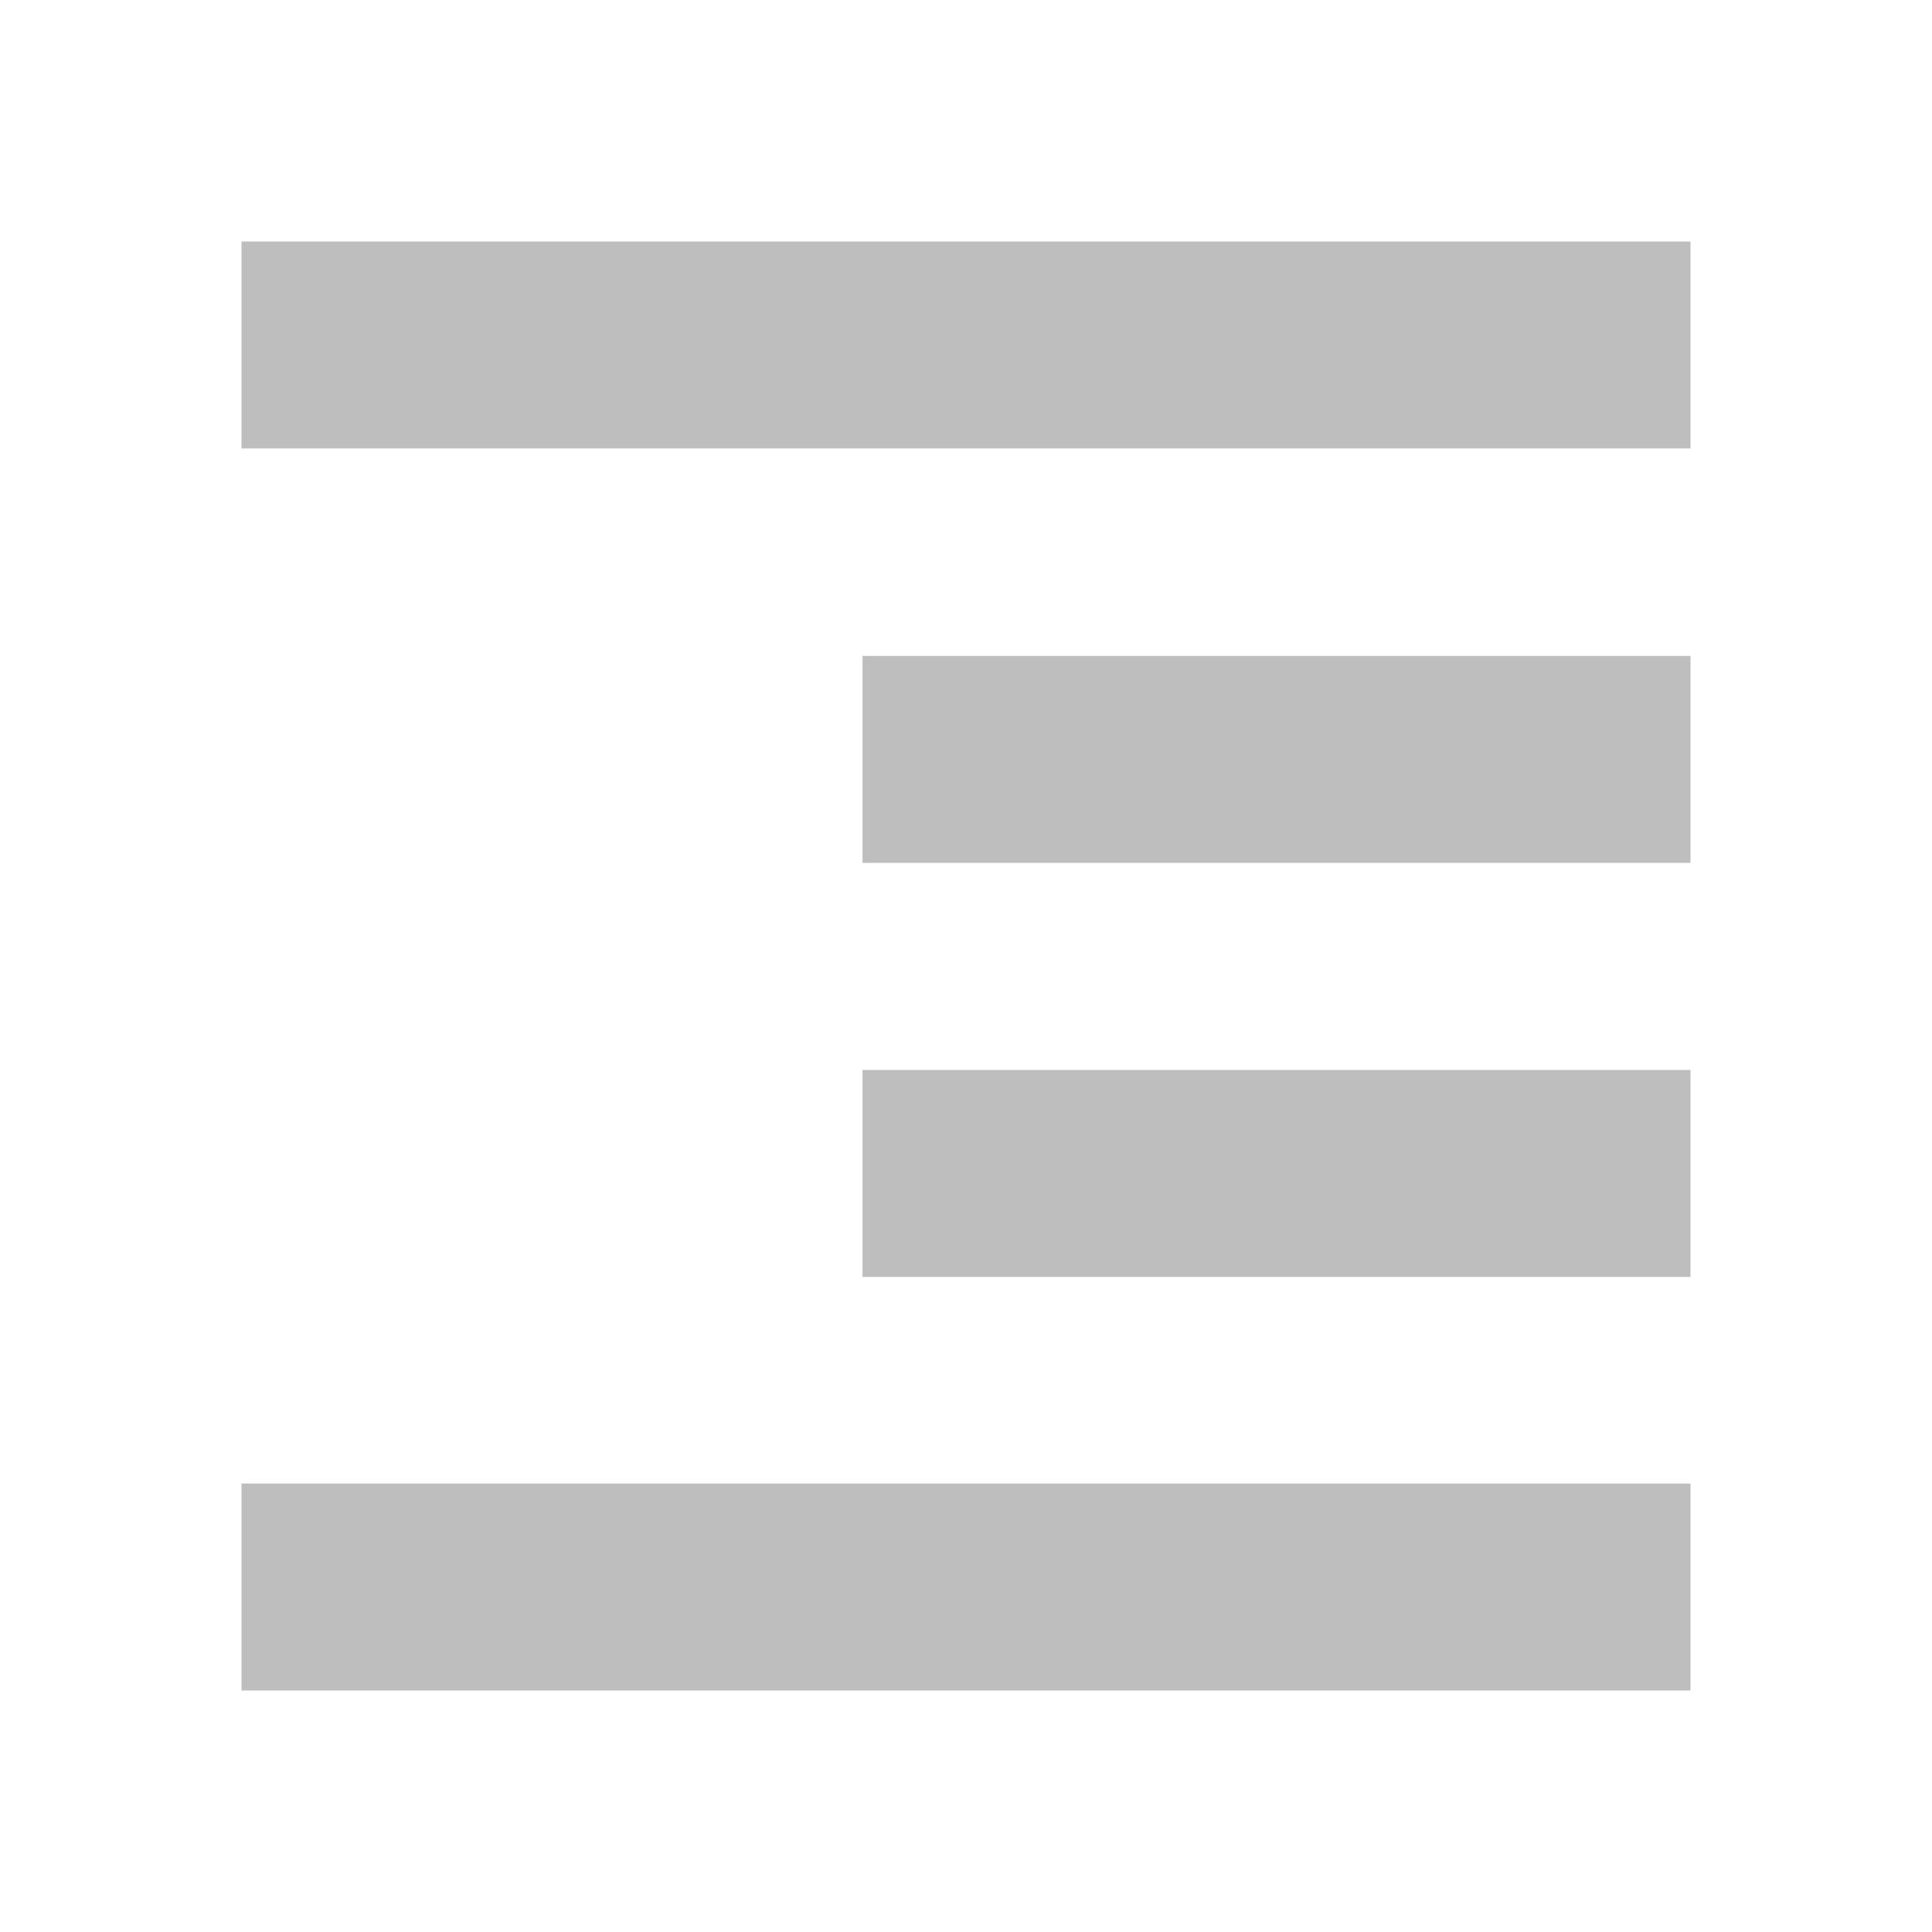 <svg viewBox="0 0 16 16" xmlns="http://www.w3.org/2000/svg"><path d="m2 2v1.714h12v-1.714zm5.143 3.432v1.714h6.857v-1.714zm0 3.429v1.714h6.857v-1.714zm-5.143 3.425v1.714h12v-1.714z" fill="#bebebe"/></svg>
